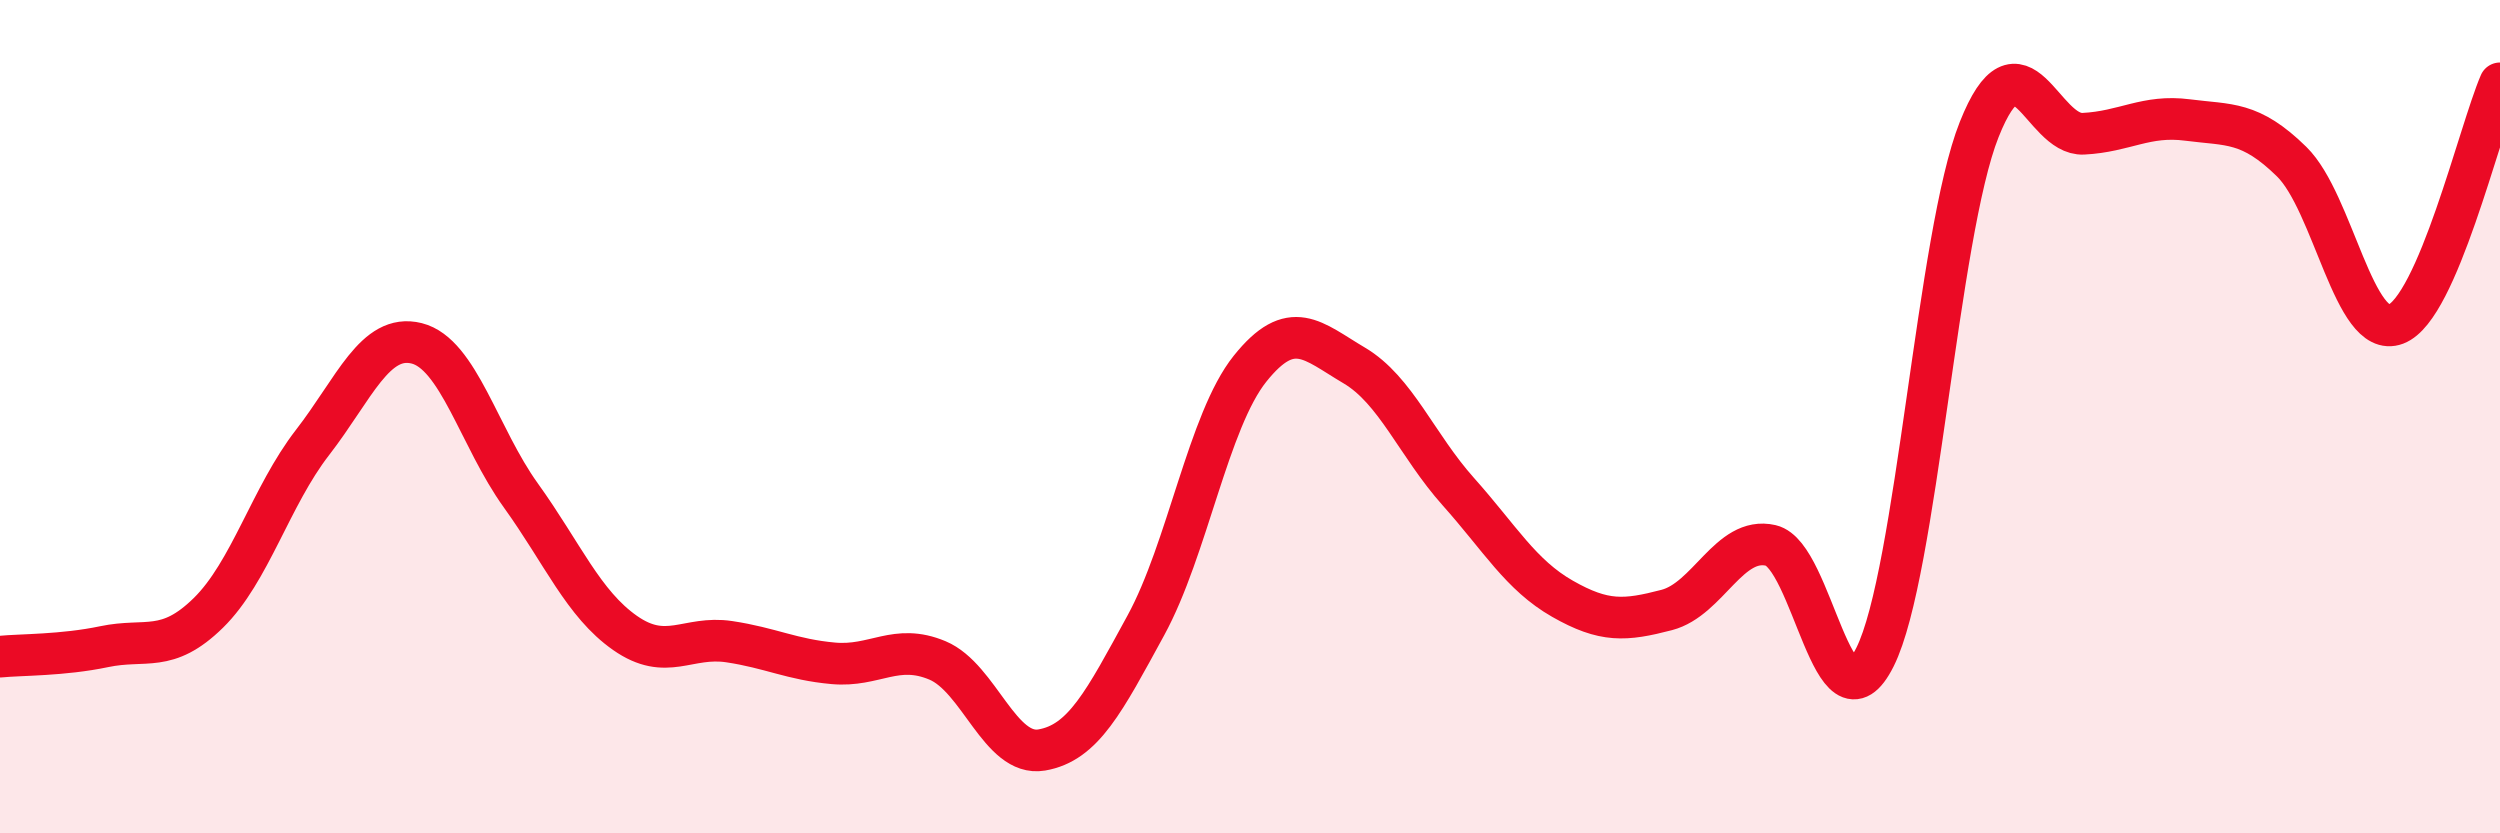 
    <svg width="60" height="20" viewBox="0 0 60 20" xmlns="http://www.w3.org/2000/svg">
      <path
        d="M 0,15.76 C 0.5,15.71 1.5,15.73 2.5,15.52 C 3.5,15.31 4,15.69 5,14.71 C 6,13.73 6.5,11.91 7.5,10.62 C 8.5,9.33 9,7.99 10,8.24 C 11,8.49 11.5,10.5 12.5,11.89 C 13.5,13.28 14,14.49 15,15.19 C 16,15.89 16.5,15.25 17.5,15.4 C 18.5,15.55 19,15.83 20,15.92 C 21,16.01 21.5,15.43 22.5,15.85 C 23.5,16.27 24,18.17 25,18 C 26,17.83 26.5,16.84 27.5,15.01 C 28.5,13.18 29,10.1 30,8.85 C 31,7.6 31.5,8.18 32.5,8.77 C 33.5,9.36 34,10.68 35,11.8 C 36,12.92 36.5,13.8 37.5,14.37 C 38.5,14.94 39,14.9 40,14.64 C 41,14.38 41.5,12.86 42.5,13.09 C 43.5,13.32 44,17.77 45,15.77 C 46,13.77 46.5,5.62 47.5,3.11 C 48.5,0.6 49,3.26 50,3.21 C 51,3.16 51.5,2.75 52.5,2.88 C 53.5,3.01 54,2.9 55,3.88 C 56,4.86 56.5,8.16 57.5,7.78 C 58.5,7.4 59.5,3.16 60,2L60 20L0 20Z"
        fill="#EB0A25"
        opacity="0.1"
        stroke-linecap="round"
        stroke-linejoin="round"
      />
      <path
        d="M 0,15.76 C 0.5,15.71 1.5,15.73 2.5,15.52 C 3.5,15.31 4,15.69 5,14.71 C 6,13.73 6.5,11.91 7.5,10.62 C 8.5,9.33 9,7.99 10,8.24 C 11,8.49 11.5,10.5 12.5,11.89 C 13.5,13.28 14,14.49 15,15.19 C 16,15.89 16.5,15.25 17.5,15.4 C 18.5,15.55 19,15.83 20,15.92 C 21,16.01 21.5,15.43 22.5,15.85 C 23.5,16.27 24,18.17 25,18 C 26,17.83 26.5,16.84 27.5,15.01 C 28.5,13.18 29,10.1 30,8.85 C 31,7.6 31.5,8.18 32.5,8.77 C 33.5,9.36 34,10.68 35,11.8 C 36,12.92 36.5,13.8 37.5,14.37 C 38.5,14.94 39,14.9 40,14.64 C 41,14.38 41.5,12.86 42.5,13.09 C 43.5,13.32 44,17.77 45,15.77 C 46,13.77 46.5,5.62 47.5,3.11 C 48.5,0.6 49,3.26 50,3.21 C 51,3.16 51.5,2.75 52.5,2.88 C 53.5,3.01 54,2.9 55,3.88 C 56,4.86 56.5,8.16 57.5,7.78 C 58.5,7.4 59.5,3.16 60,2"
        stroke="#EB0A25"
        stroke-width="1"
        fill="none"
        stroke-linecap="round"
        stroke-linejoin="round"
      />
    </svg>
  